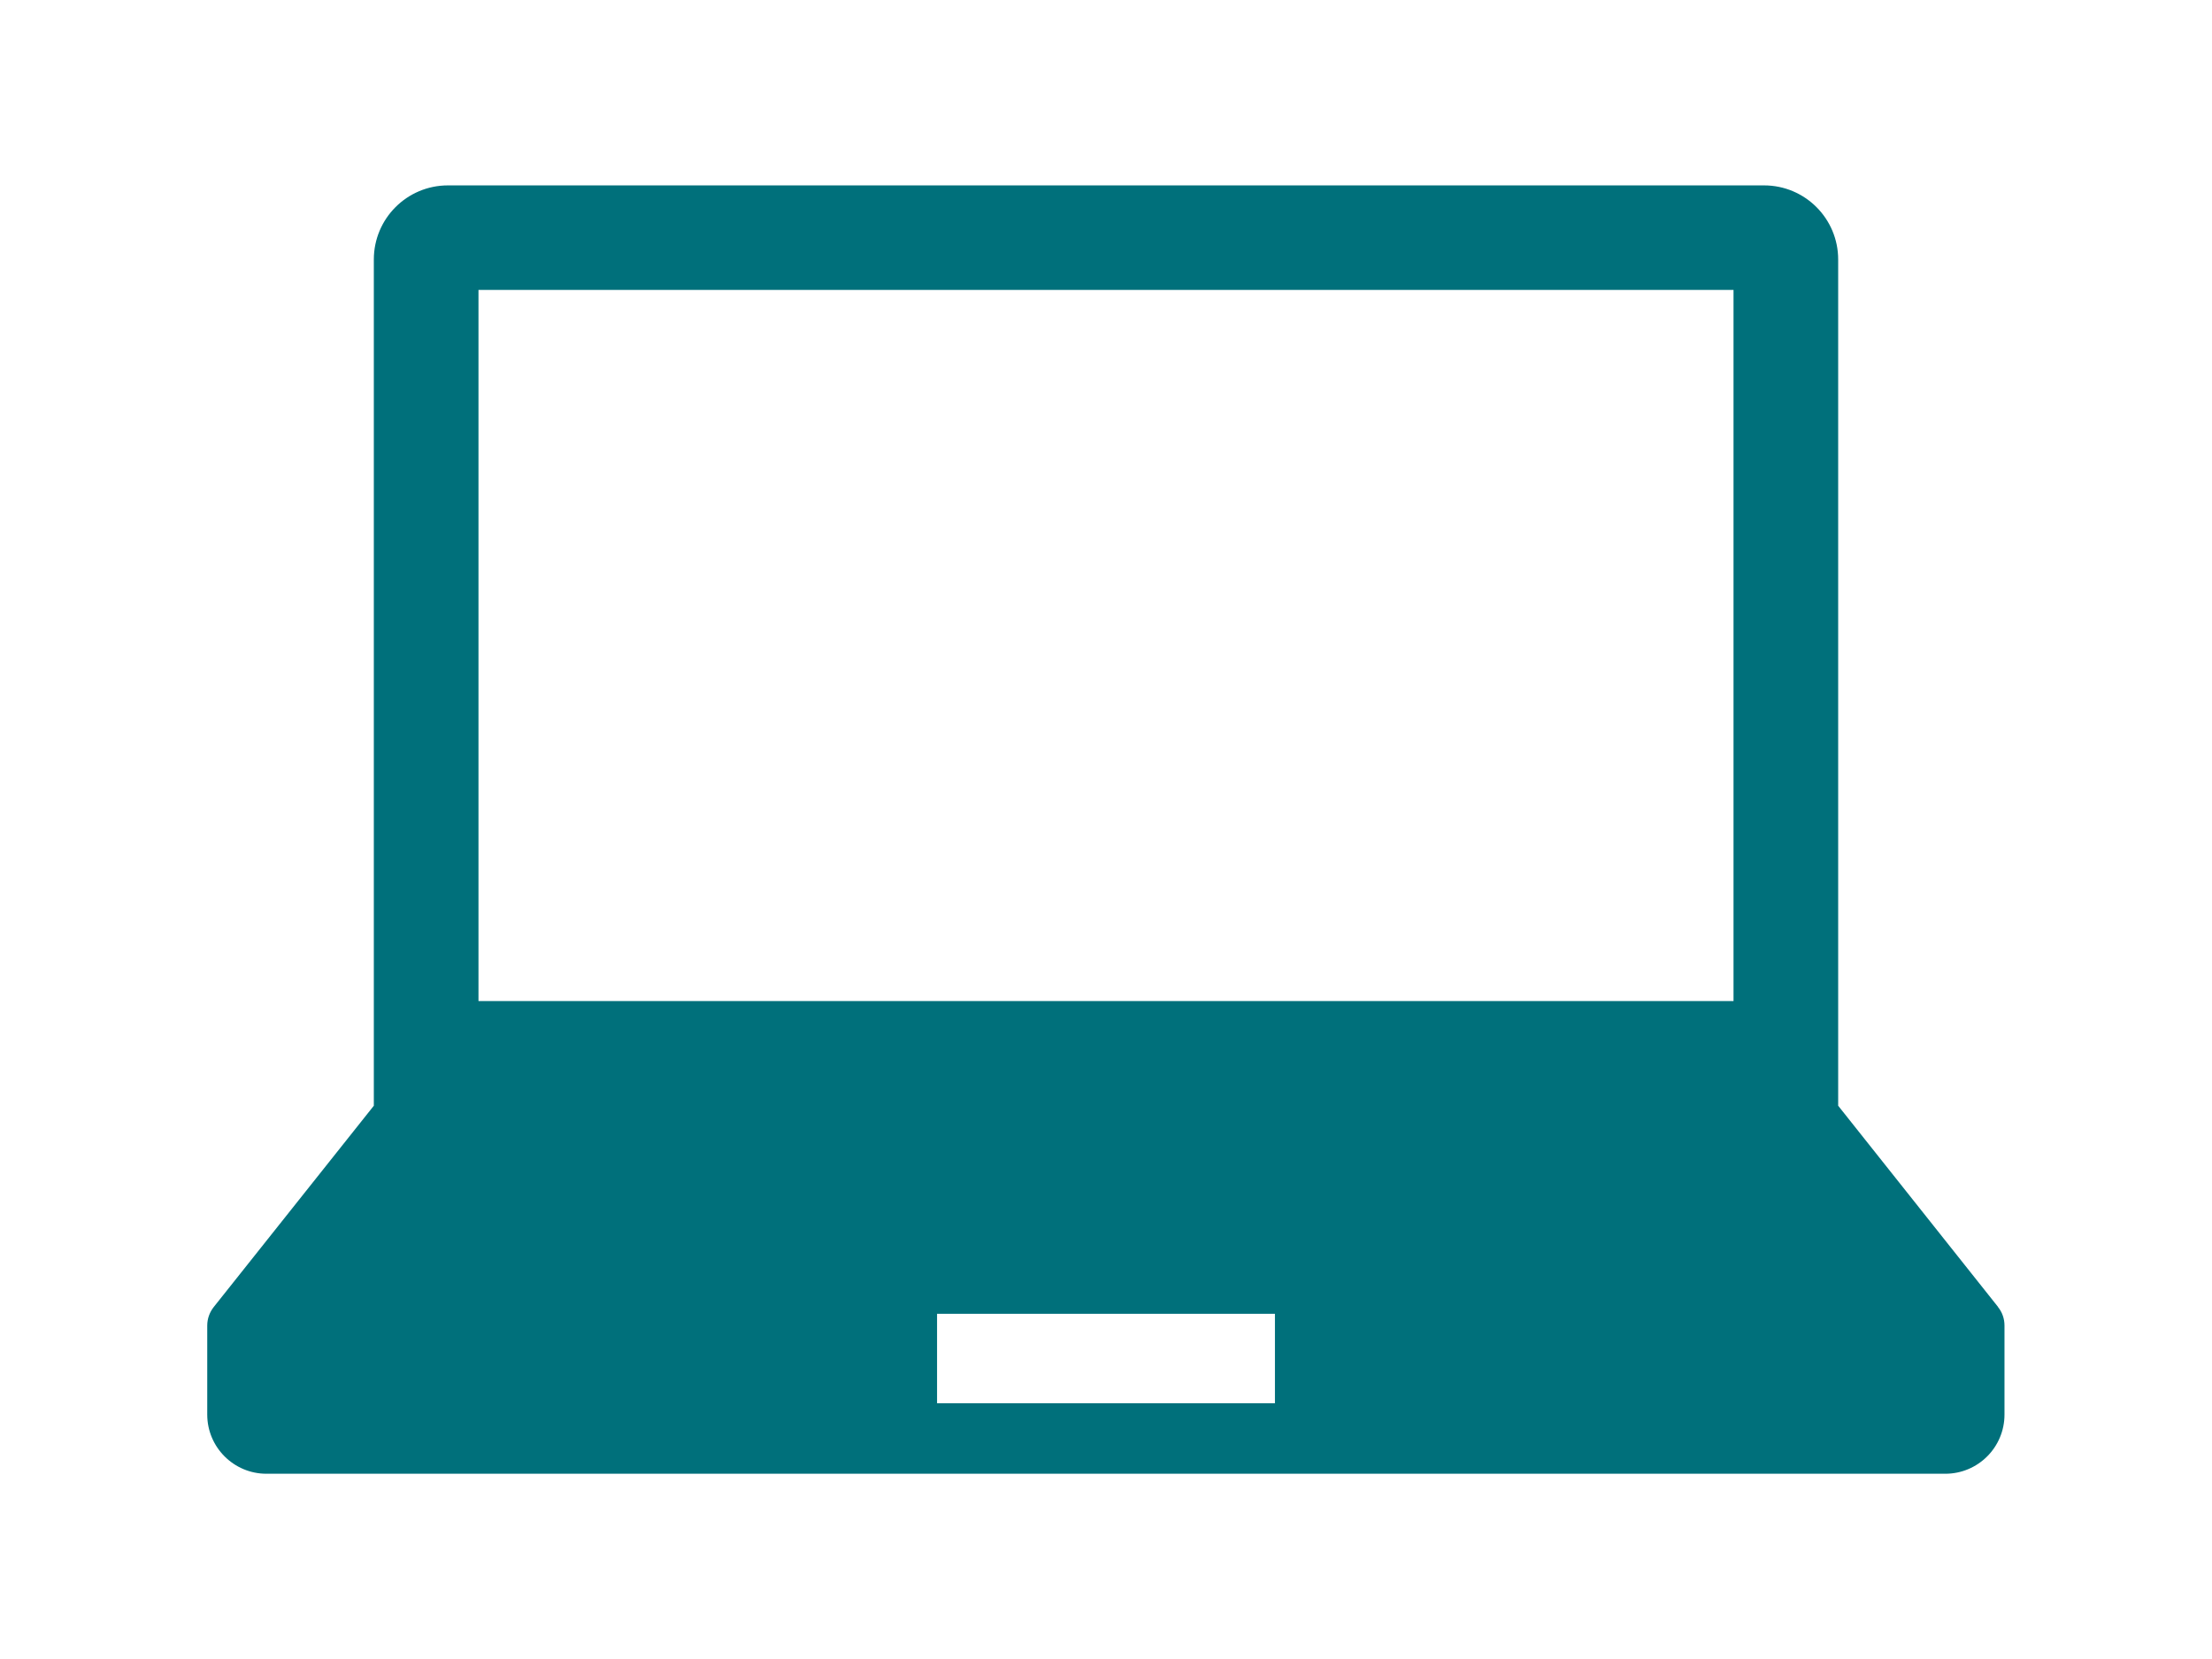 <?xml version="1.0" encoding="UTF-8"?><svg id="_イヤー_2" xmlns="http://www.w3.org/2000/svg" viewBox="0 0 160 120"><defs><style>.cls-1{fill:none;}.cls-2{fill:#00707b;}</style></defs><g id="_イヤー_1-2"><path class="cls-2" d="M144.53,94.54l-11.57-14.56V18.77c0-2.96-2.4-5.36-5.36-5.36H32.4c-2.96,0-5.36,2.4-5.36,5.36v61.21l-11.58,14.56c-.3,.38-.47,.85-.47,1.34v6.44c0,2.36,1.92,4.28,4.28,4.28h121.44c2.36,0,4.28-1.91,4.28-4.28v-6.44c0-.49-.16-.96-.47-1.34ZM34.61,20.97H125.39v51.44H34.61V20.97Zm57.61,80.53h-24.44v-6.47h24.44v6.47Z"/><rect class="cls-1" width="160" height="120"/></g></svg>